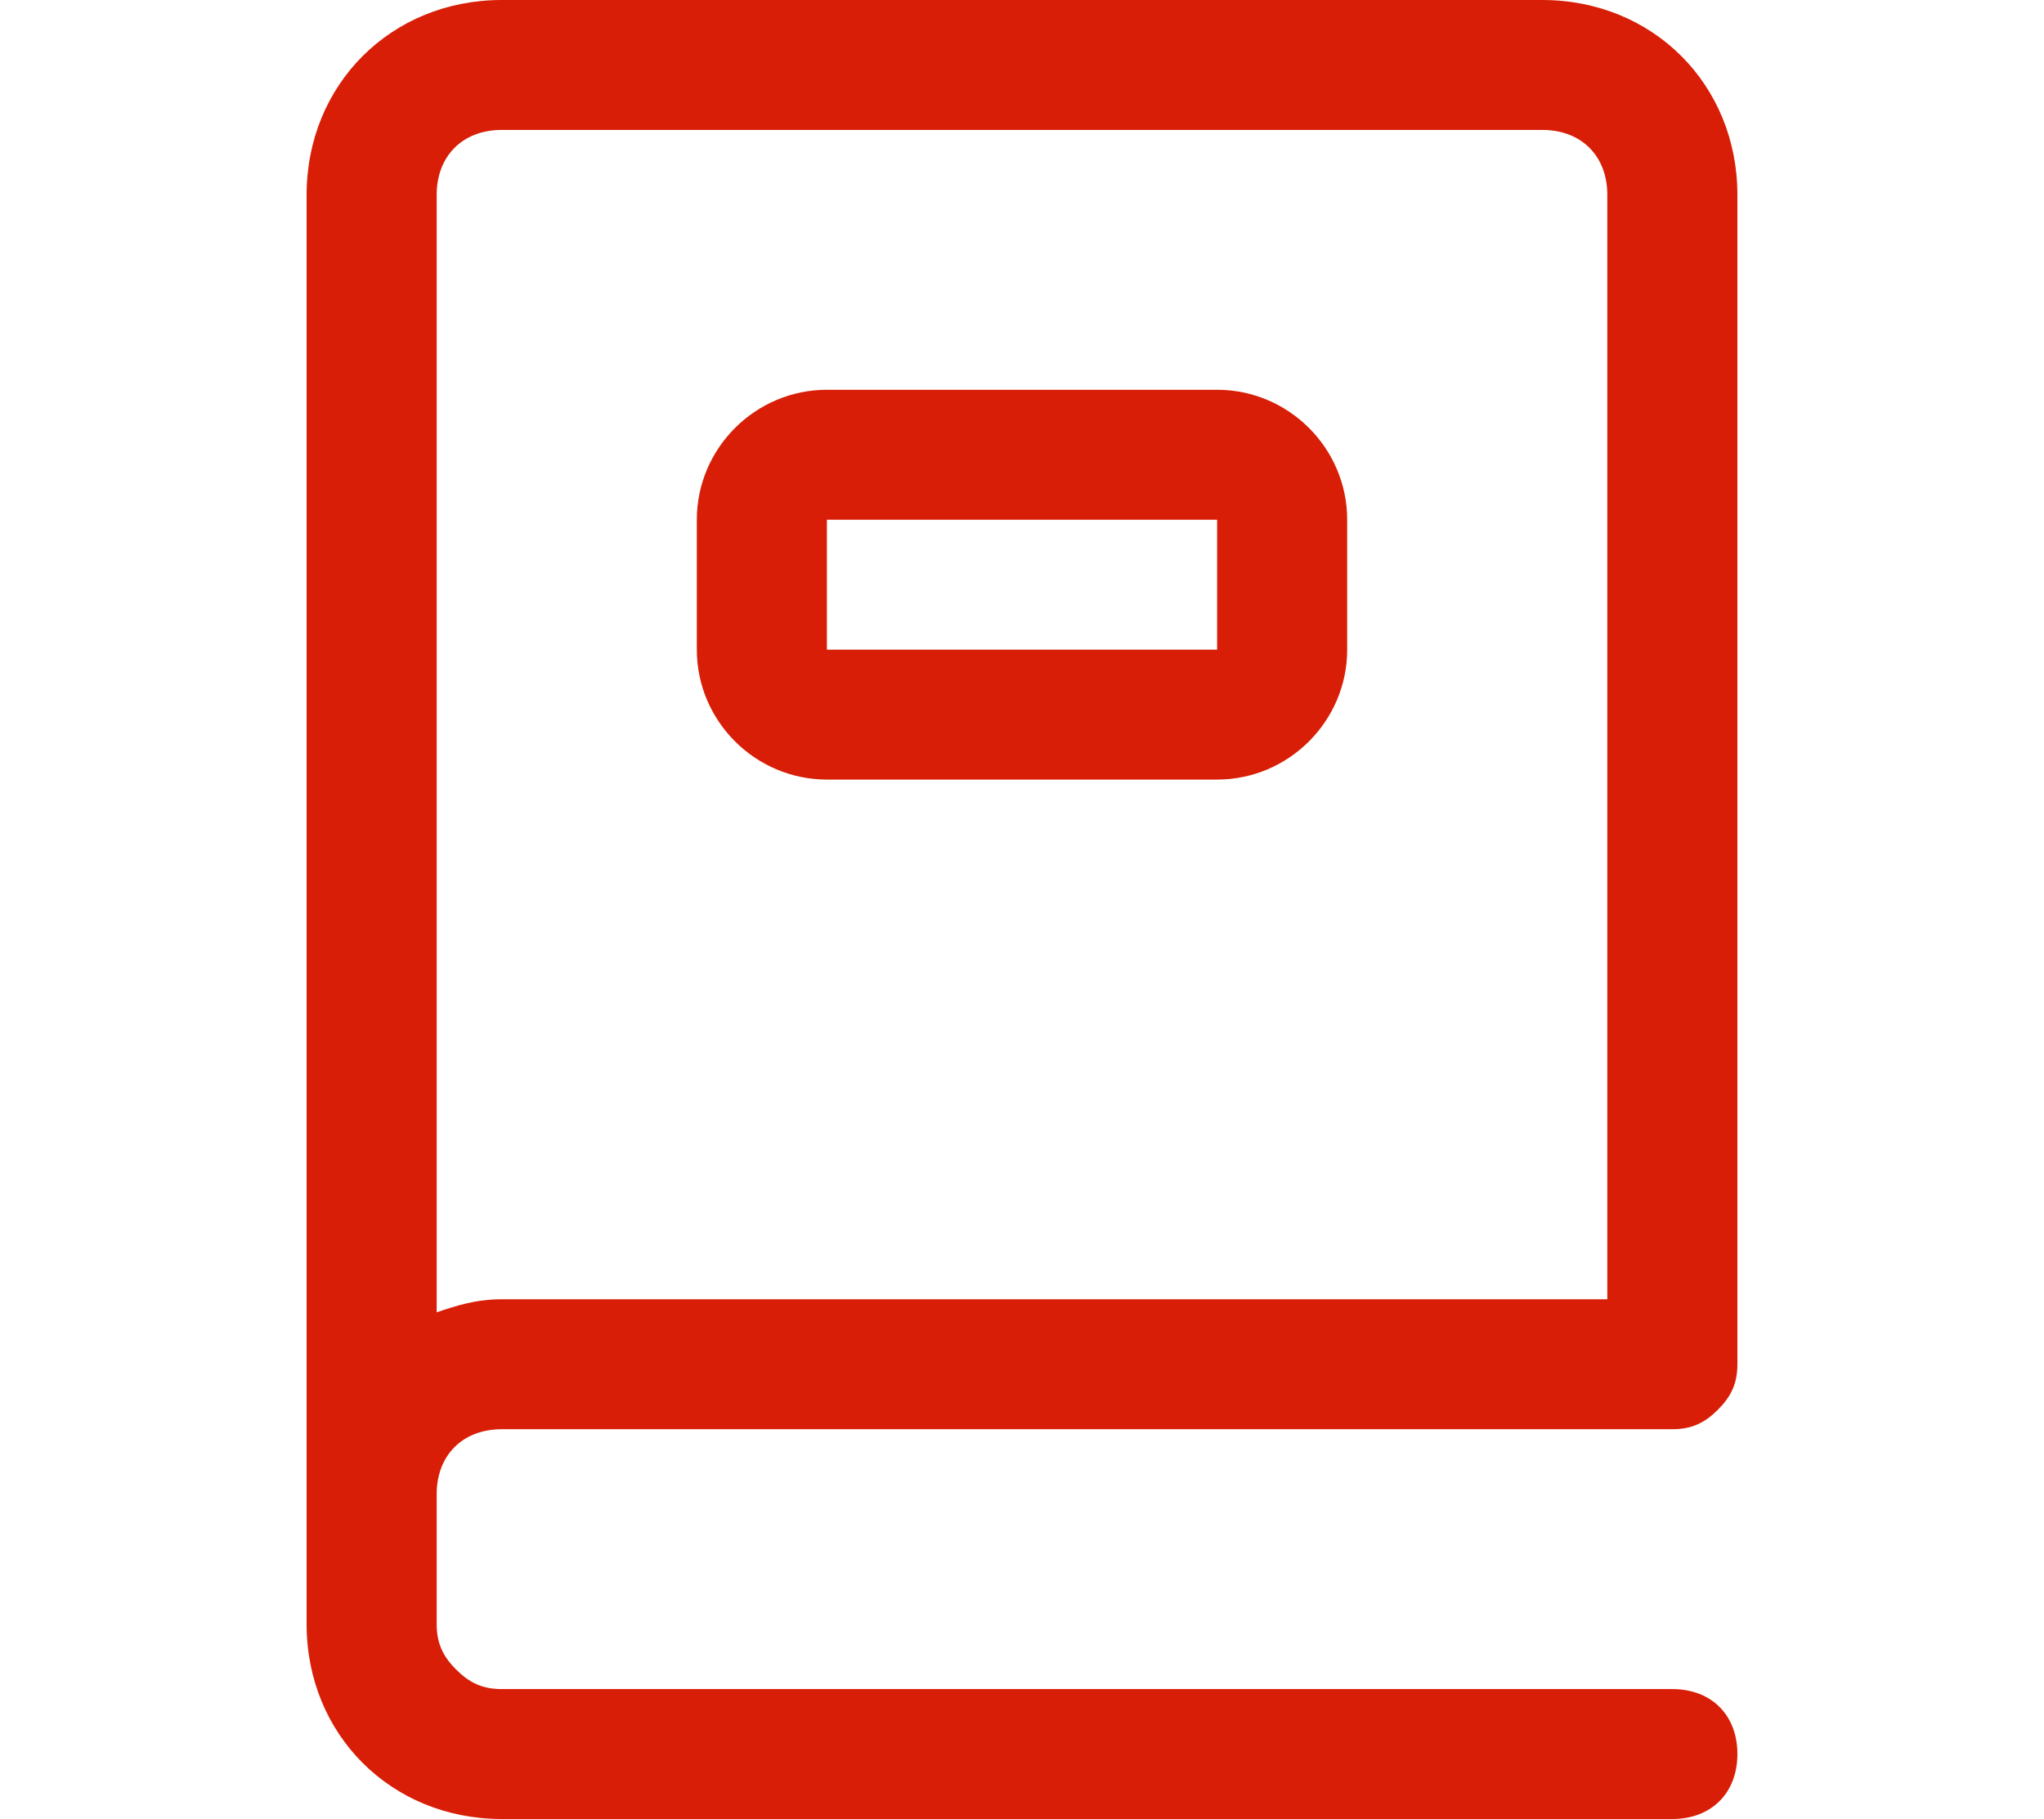 <svg width="100" height="89" viewBox="0 0 100 89" fill="none" xmlns="http://www.w3.org/2000/svg">
<path d="M84.046 68.975C83.409 69.611 82.773 69.929 81.818 69.929H24.546C22.636 69.929 21.364 71.2 21.364 73.107V79.464C21.364 80.418 21.682 81.054 22.318 81.689C22.954 82.325 23.591 82.643 24.546 82.643H81.818C83.727 82.643 85 83.914 85 85.821C85 87.729 83.727 89 81.818 89H24.546C19.136 89 15 84.868 15 79.464V9.536C15 4.132 19.136 0 24.546 0H75.454C80.864 0 85 4.132 85 9.536V66.75C85 67.704 84.682 68.339 84.046 68.975ZM78.636 63.571V9.536C78.636 7.629 77.364 6.357 75.454 6.357H24.546C22.636 6.357 21.364 7.629 21.364 9.536V64.207C22.318 63.889 23.273 63.571 24.546 63.571H78.636ZM40.455 19.071H59.545C63.045 19.071 65.909 21.932 65.909 25.429V31.786C65.909 35.282 63.045 38.143 59.545 38.143H40.455C36.955 38.143 34.091 35.282 34.091 31.786V25.429C34.091 21.932 36.955 19.071 40.455 19.071ZM40.455 25.429V31.786H59.545V25.429H40.455Z" fill="#D81E06"/>
</svg>
